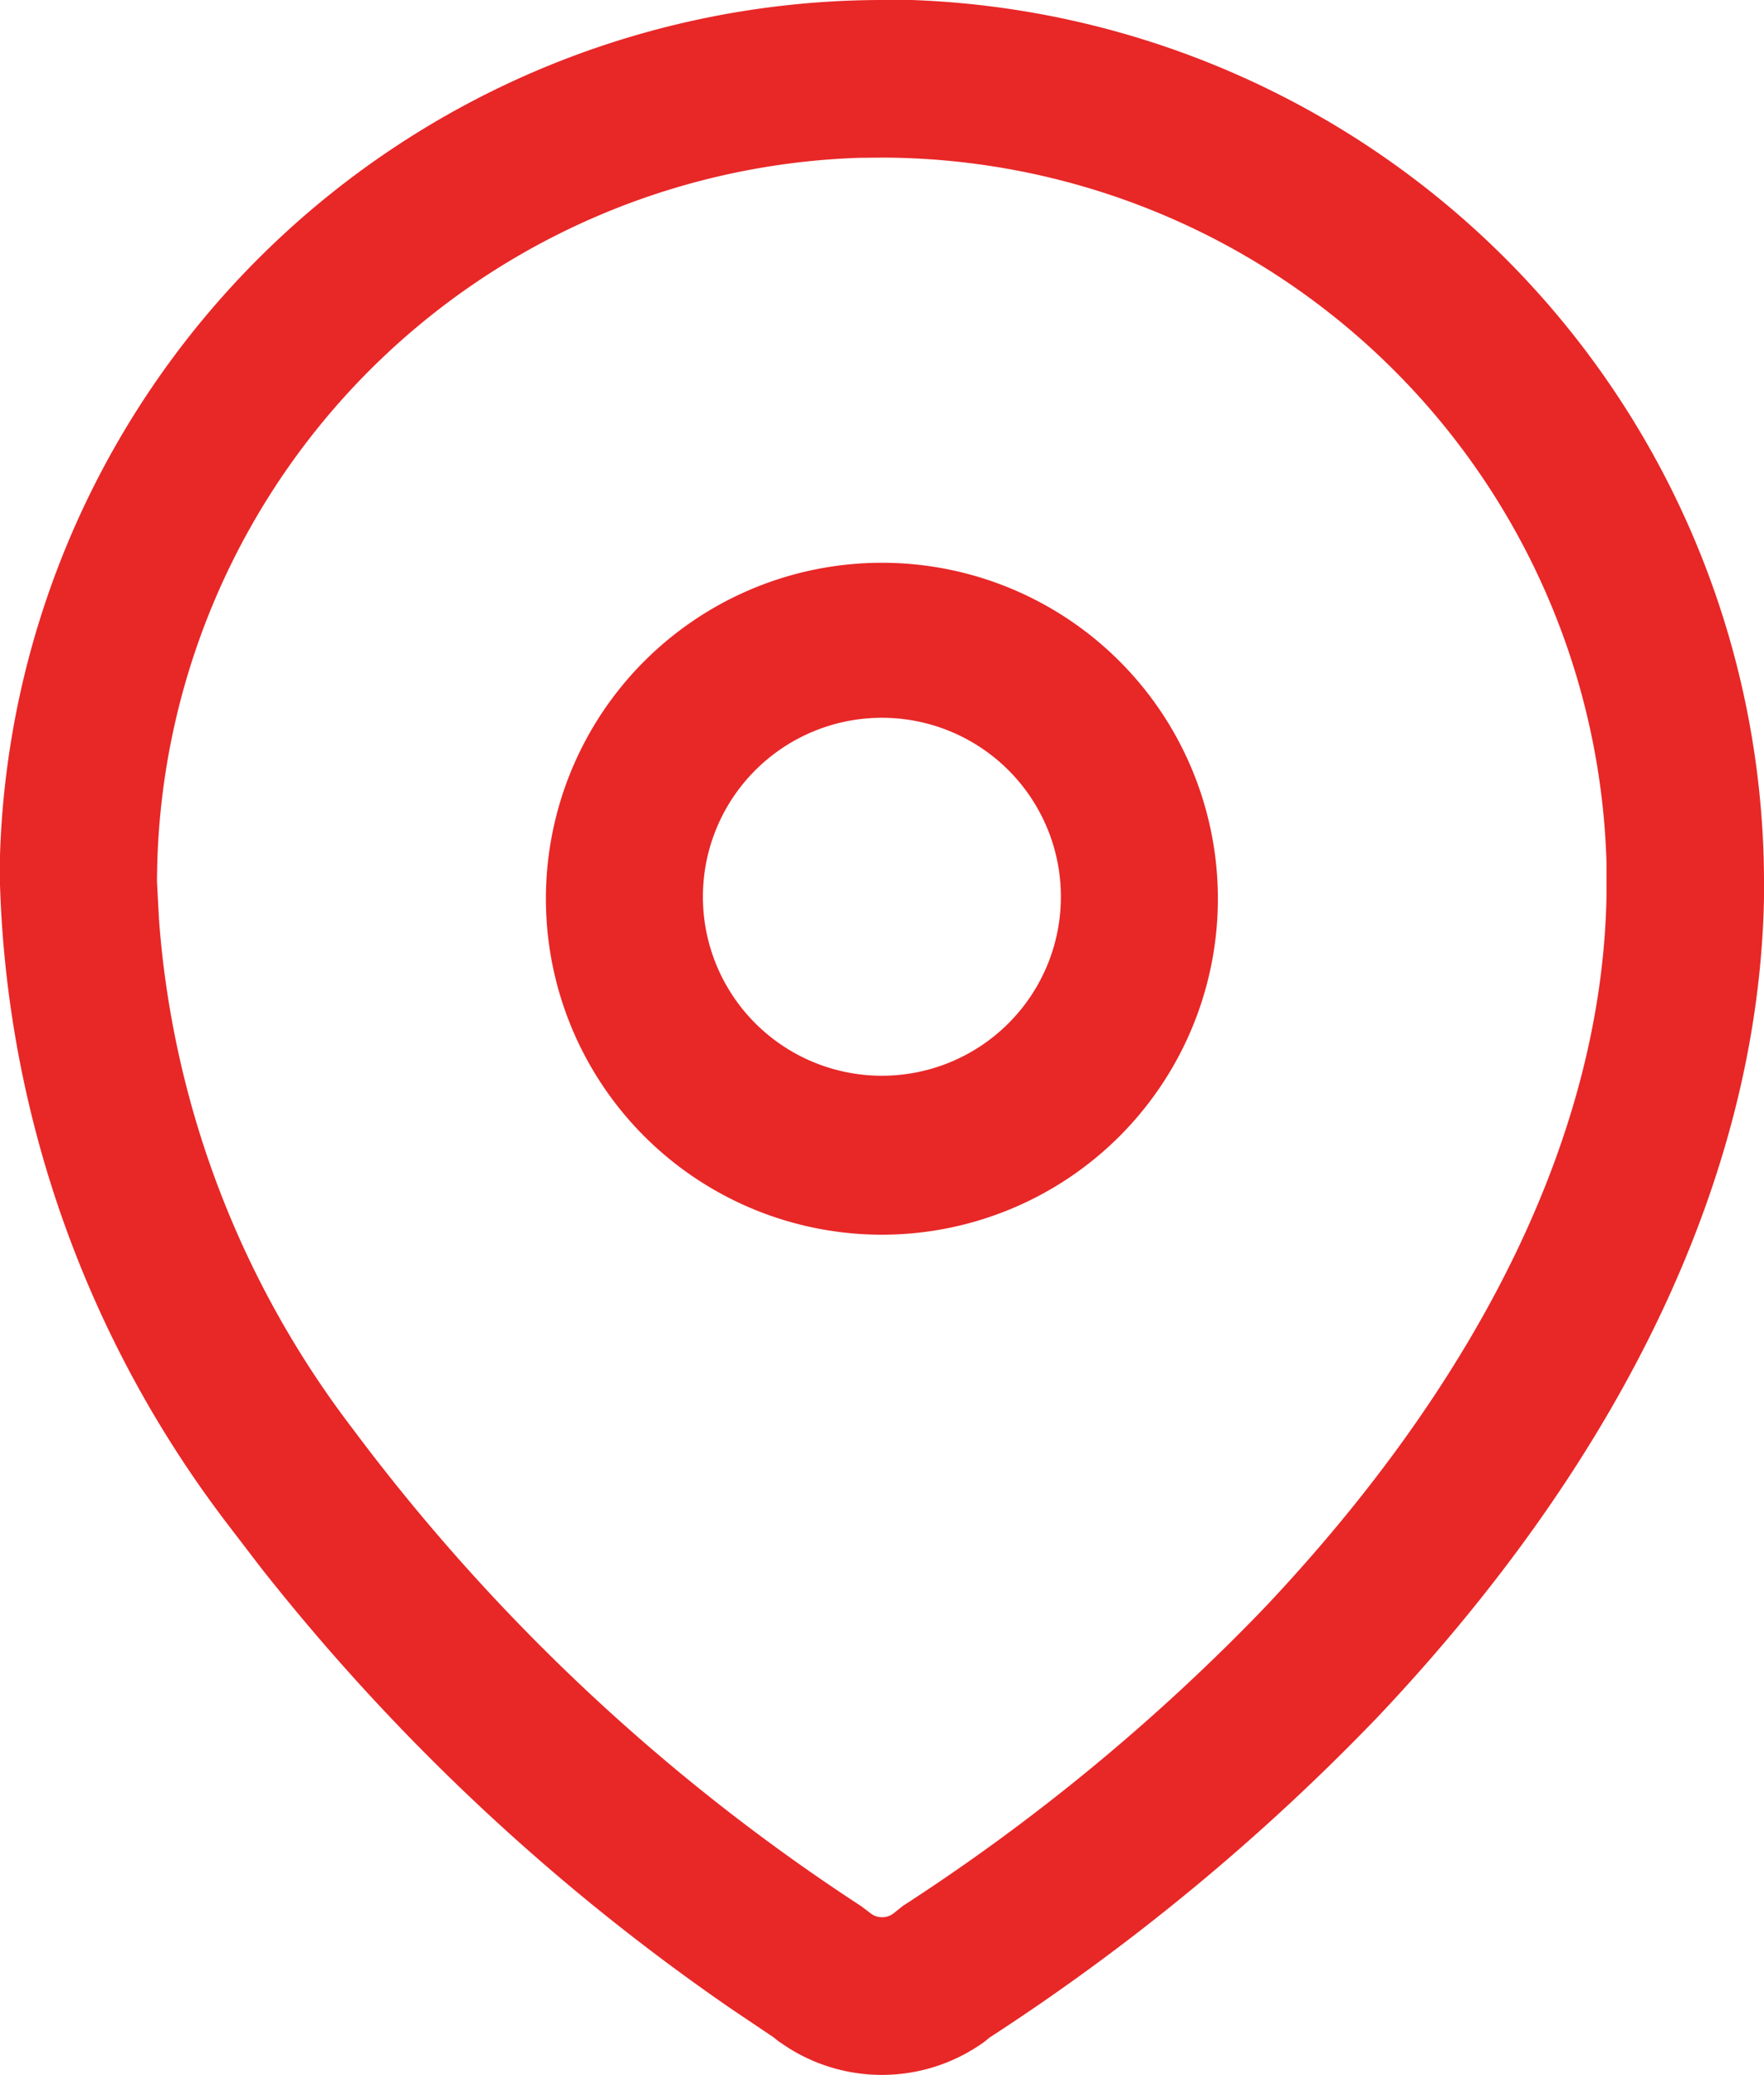 <svg id="location" xmlns="http://www.w3.org/2000/svg" xmlns:xlink="http://www.w3.org/1999/xlink" width="17" height="19.998" viewBox="0 0 17 19.998">
  <g transform="translate(0 0)">
    <g clip-path="url(#clip-path)">
      <path d="M7.514,19.683l-.06-.048-.413-.278A20.733,20.733,0,0,1,2.507,15.1l-.316-.413A10.7,10.7,0,0,1,0,8.527V8.242A8.512,8.512,0,0,1,8.5,0h.285A8.516,8.516,0,0,1,17,8.553v.1c-.05,2.64-1.337,5.369-3.72,7.892a21.124,21.124,0,0,1-3.745,3.094l-.05.041a1.688,1.688,0,0,1-1.972,0Zm.77-18.162A7,7,0,0,0,1.513,8.5l.019.357A9.193,9.193,0,0,0,3.4,13.772a19.184,19.184,0,0,0,4.9,4.6l.082.062a.182.182,0,0,0,.238,0L8.7,18.37a19.647,19.647,0,0,0,3.482-2.87c2.116-2.24,3.257-4.612,3.3-6.858V8.31a7,7,0,0,0-6.96-6.791ZM5.261,8.649A3.238,3.238,0,1,1,8.5,11.9,3.238,3.238,0,0,1,5.261,8.649m1.513,0A1.725,1.725,0,1,0,8.5,6.918,1.725,1.725,0,0,0,6.774,8.649" fill="#e82727"/>
    </g>
  </g>
</svg>
